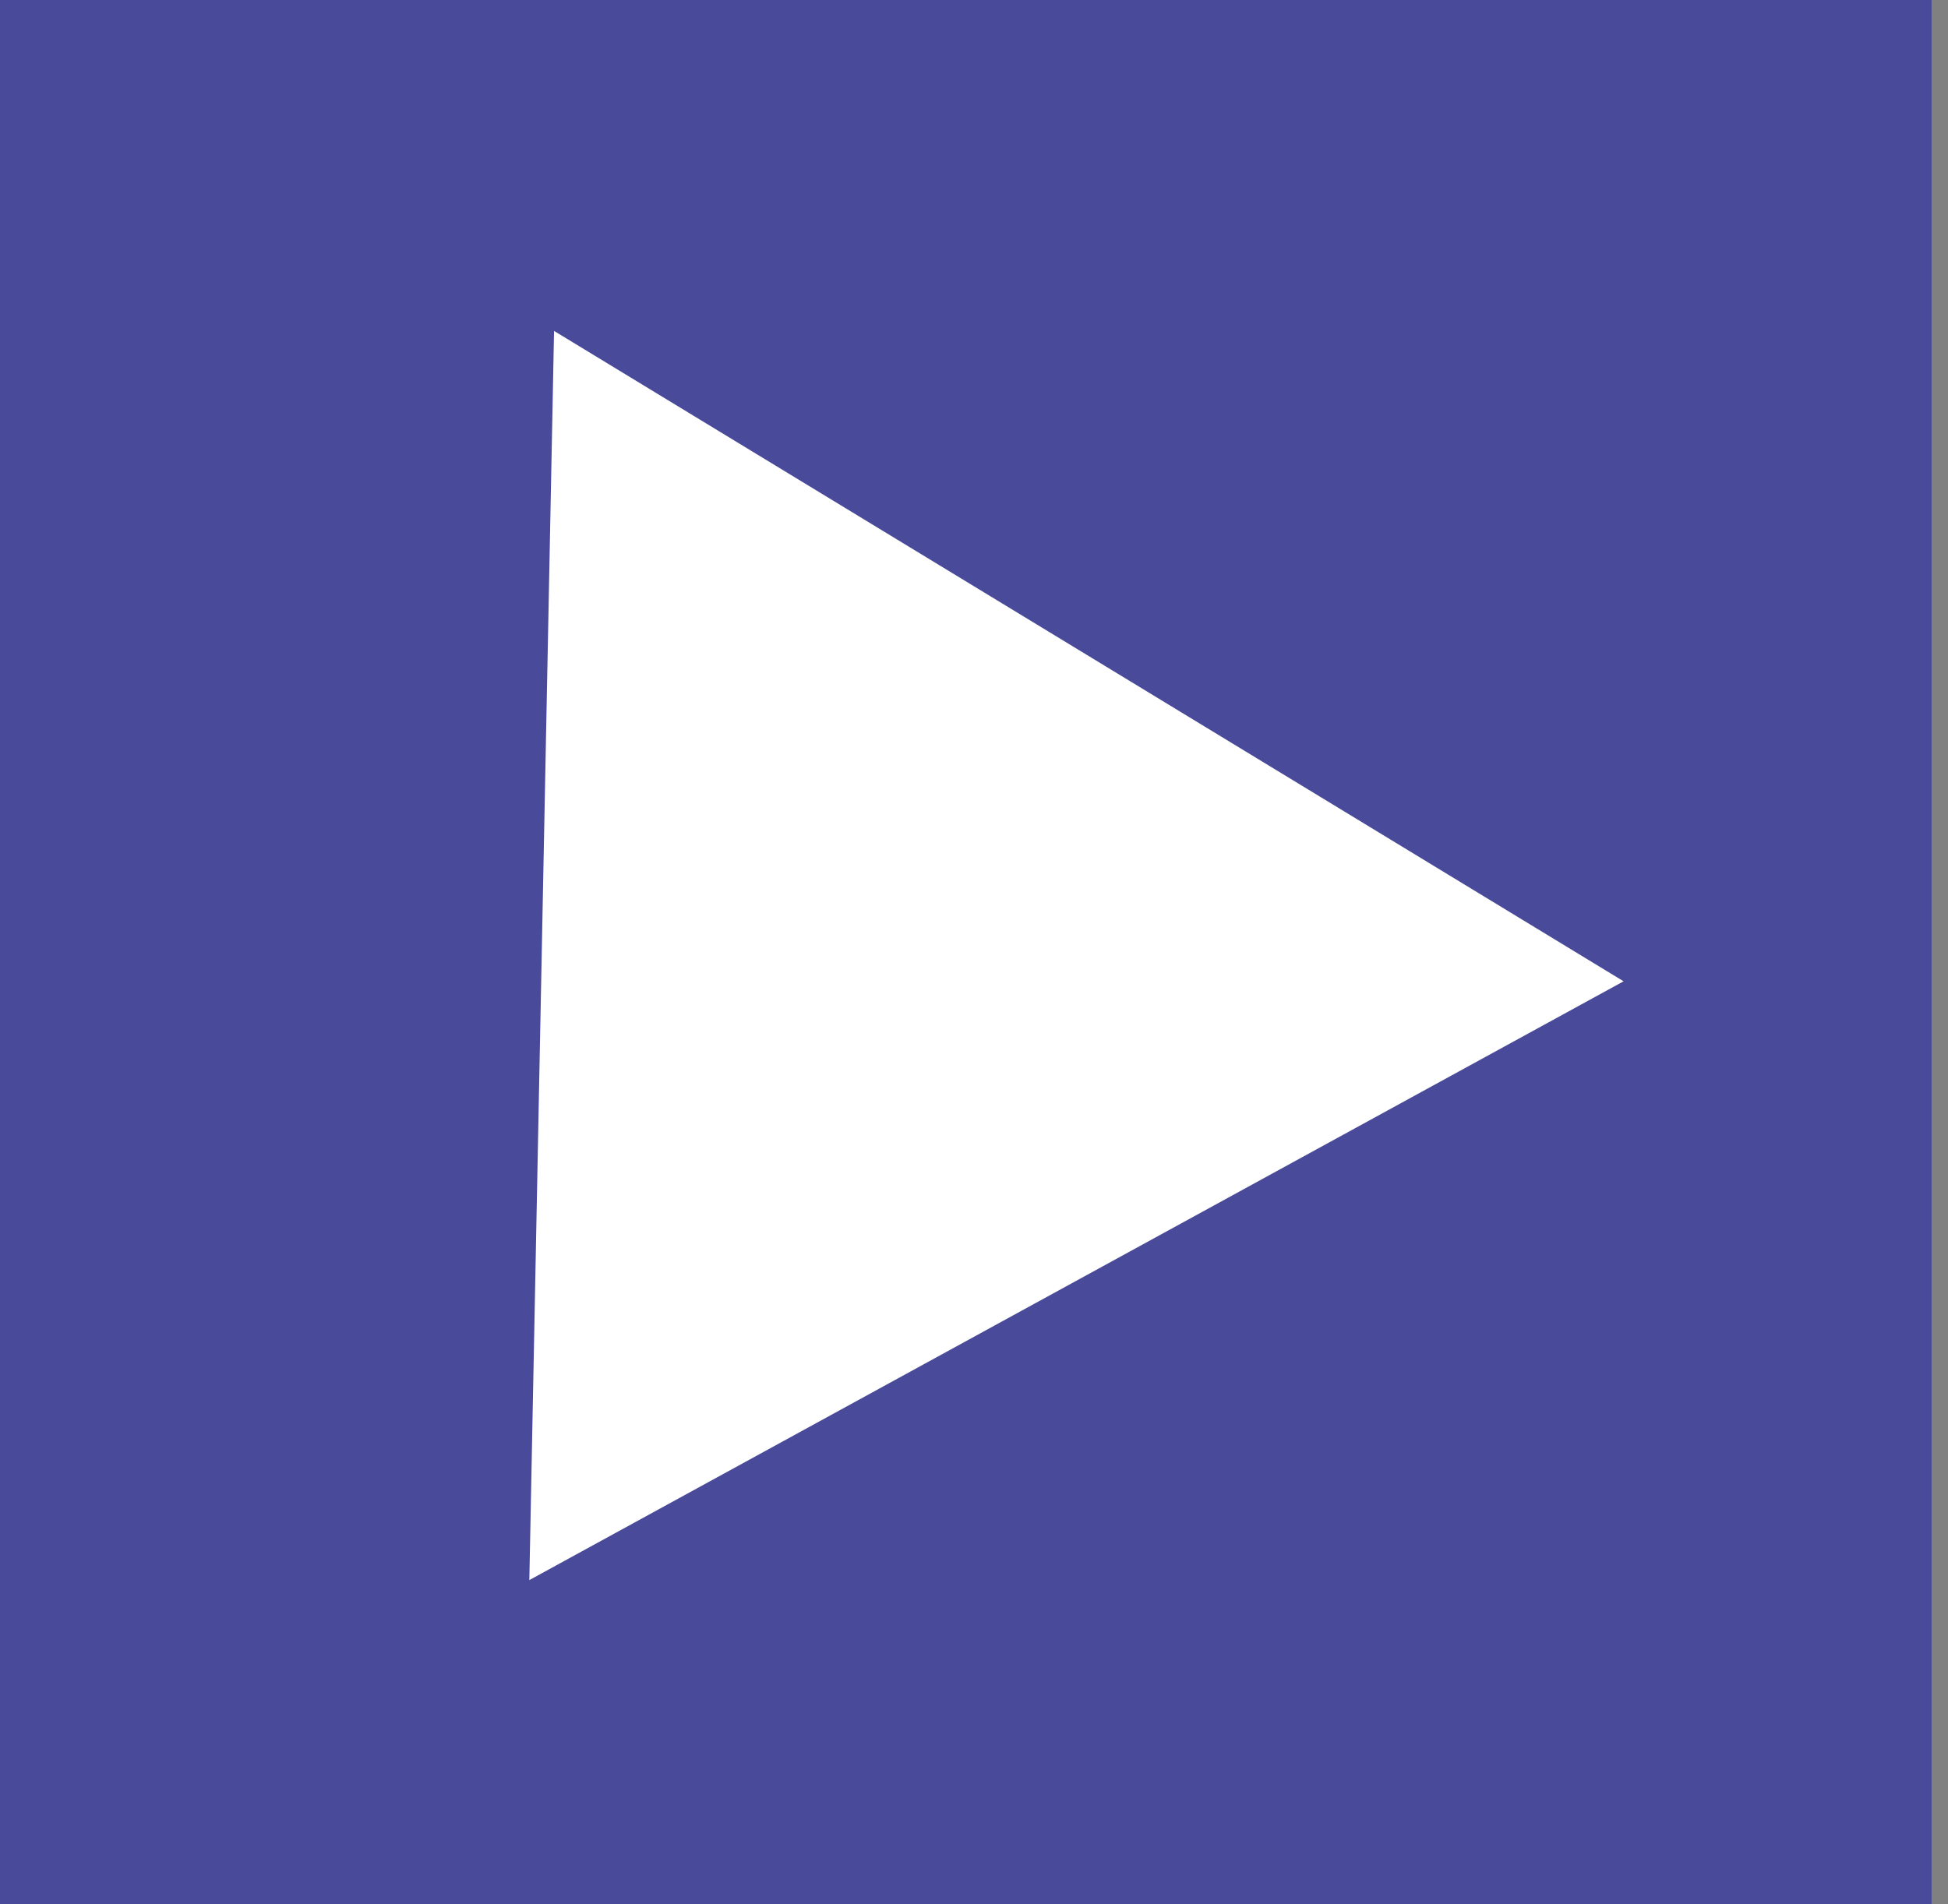 <svg width="45" height="44" viewBox="0 0 45 44" fill="none" xmlns="http://www.w3.org/2000/svg">
<rect x="0" y="0" width="45" height="44" fill="#808080" stroke="none"/>
<rect width="44.62" height="44" fill="#494A99"/>
<path d="M37.506 22.673L12.799 7.646L12.228 36.508L37.506 22.673Z" fill="white"/>
</svg>
